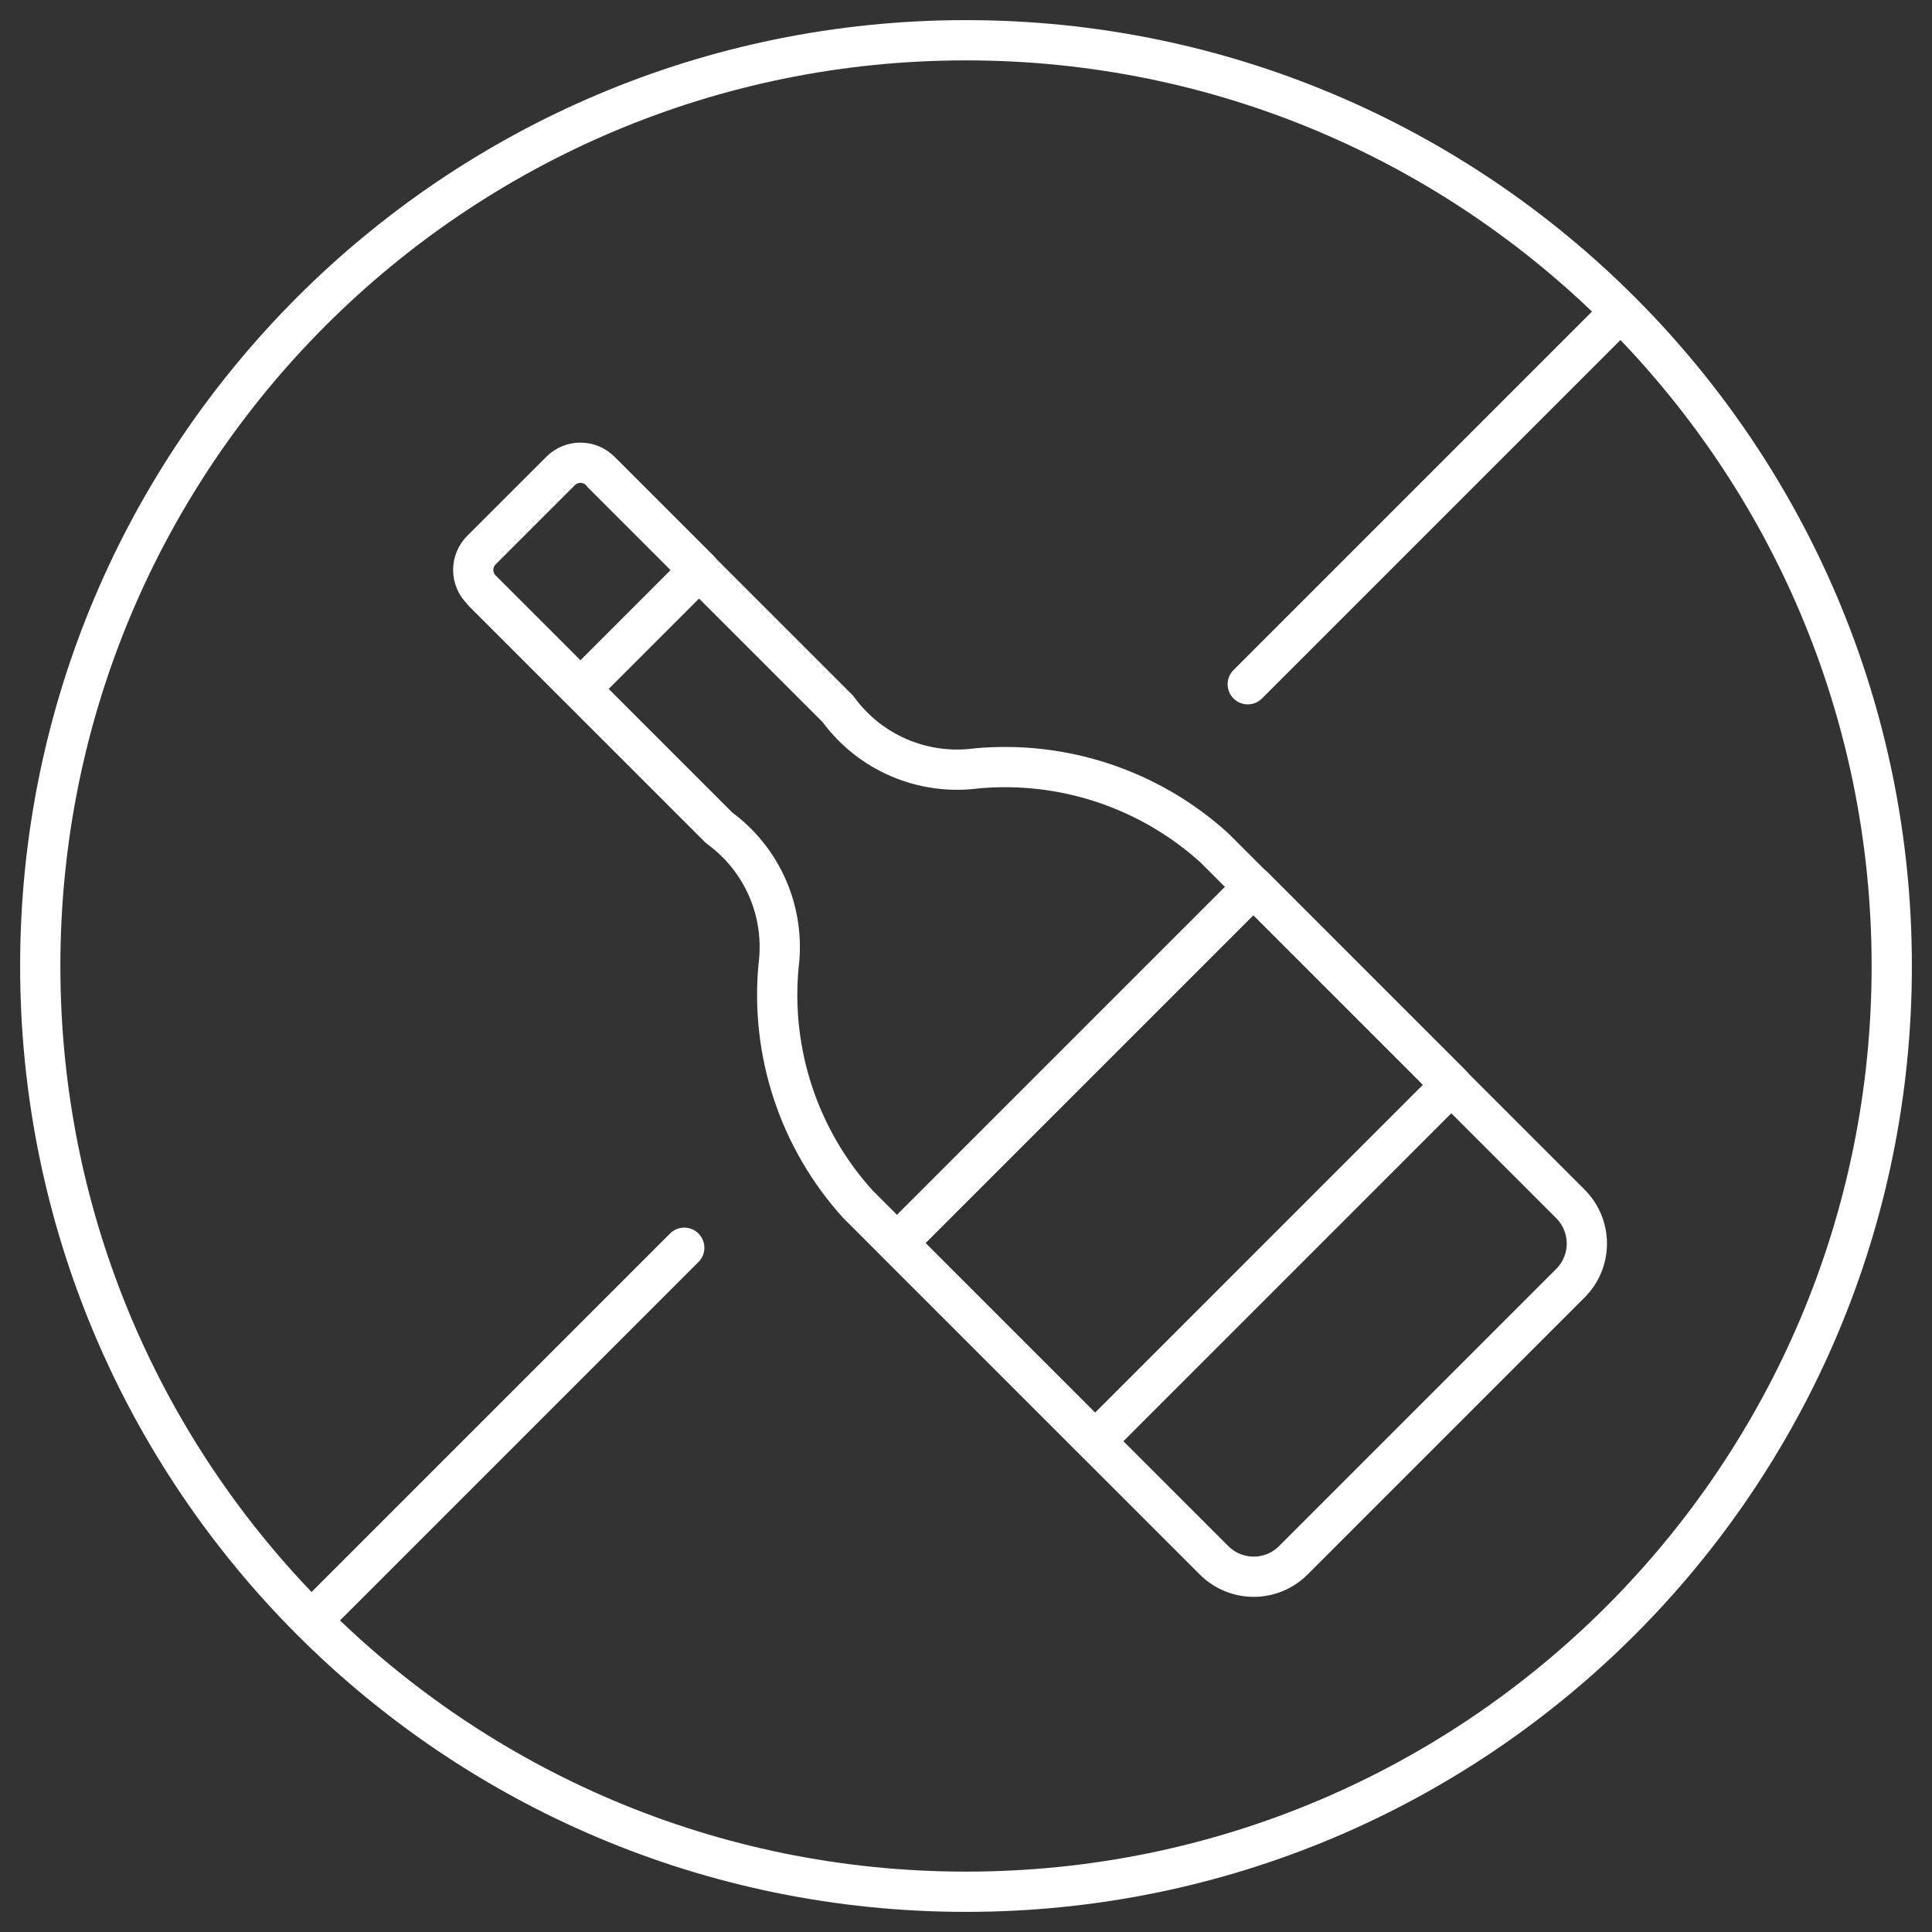 <svg xml:space="preserve" viewBox="0 0 1080 1080" height="1080" width="1080" version="1.1" xmlns:xlink="http://www.w3.org/1999/xlink" xmlns="http://www.w3.org/2000/svg">
<rect x="0" y="0" width="1080" height="1080" fill="#333333" stroke="none"/>
<desc>Created with Fabric.js 5.2.4</desc>
<defs>
</defs>
<g id="a05998bc-d66d-44dc-b824-29832092977a" transform="matrix(1 0 0 1 540 540)">
</g>
<g id="dc25ee7b-7483-4ea9-9caa-e32135cea3f3" transform="matrix(1 0 0 1 540 540)">
<rect height="1080" width="1080" ry="0" rx="0" y="-540" x="-540" style="stroke: none; stroke-width: 1; stroke-dasharray: none; stroke-linecap: butt; stroke-dashoffset: 0; stroke-linejoin: miter; stroke-miterlimit: 4; fill: rgb(255,255,255); fill-rule: nonzero; opacity: 1; visibility: hidden;"></rect>
</g>
<g transform="matrix(22.5 0 0 22.5 540 540)">
<path stroke-linecap="round" d="M 24 47 C 36.703 47 47 36.703 47 24 C 47 11.297 36.703 1 24 1 C 11.297 1 1 11.297 1 24 C 1 36.703 11.297 47 24 47 Z" transform="translate(-24, -24)" style="stroke: rgb(255,255,255); stroke-width: 1; stroke-dasharray: none; stroke-linecap: round; stroke-dashoffset: 0; stroke-linejoin: round; stroke-miterlimit: 4; fill: none; fill-rule: nonzero; opacity: 1;"></path>
</g>
<g transform="matrix(22.5 0 0 22.5 281.25 798.75)">
<path stroke-linecap="round" d="M 8 40 L 17 31" transform="translate(-12.5, -35.5)" style="stroke: rgb(255,255,255); stroke-width: 1; stroke-dasharray: none; stroke-linecap: round; stroke-dashoffset: 0; stroke-linejoin: round; stroke-miterlimit: 4; fill: none; fill-rule: nonzero; opacity: 1;"></path>
</g>
<g transform="matrix(22.5 0 0 22.5 798.75 281.25)">
<path stroke-linecap="round" d="M 40 8 L 31 17" transform="translate(-35.5, -12.5)" style="stroke: rgb(255,255,255); stroke-width: 1; stroke-dasharray: none; stroke-linecap: round; stroke-dashoffset: 0; stroke-linejoin: round; stroke-miterlimit: 4; fill: none; fill-rule: nonzero; opacity: 1;"></path>
</g>
<g transform="matrix(22.5 0 0 22.5 578.92 573.06)">
<path stroke-linecap="round" d="M 14.978 11.765 L 20.818 17.605 C 21.206 18.138 21.73 18.557 22.336 18.817 C 22.942 19.076 23.607 19.168 24.261 19.081 C 25.327 18.983 26.403 19.107 27.419 19.446 C 28.435 19.785 29.369 20.33 30.164 21.049 L 39.018 29.903 C 39.279 30.164 39.425 30.518 39.425 30.887 C 39.425 31.256 39.279 31.61 39.018 31.87 L 32.131 38.757 C 31.87 39.018 31.517 39.164 31.148 39.164 C 30.779 39.164 30.425 39.018 30.164 38.757 L 21.309 29.903 C 20.591 29.108 20.045 28.174 19.707 27.158 C 19.368 26.142 19.244 25.067 19.342 24 C 19.428 23.346 19.337 22.681 19.078 22.076 C 18.818 21.469 18.399 20.945 17.866 20.557 L 12.026 14.717" transform="translate(-25.73, -25.46)" style="stroke: rgb(255,255,255); stroke-width: 1; stroke-dasharray: none; stroke-linecap: round; stroke-dashoffset: 0; stroke-linejoin: round; stroke-miterlimit: 4; fill: none; fill-rule: nonzero; opacity: 1;"></path>
</g>
<g transform="matrix(22.5 0 0 22.5 656.47 650.62)">
<path stroke-linecap="round" d="M 22.293 30.887 L 31.148 22.032 L 36.066 26.951 L 27.212 35.806 L 22.293 30.887 Z" transform="translate(-29.18, -28.92)" style="stroke: rgb(255,255,255); stroke-width: 1; stroke-dasharray: none; stroke-linecap: round; stroke-dashoffset: 0; stroke-linejoin: round; stroke-miterlimit: 4; fill: none; fill-rule: nonzero; opacity: 1;"></path>
</g>
<g transform="matrix(22.5 0 0 22.5 327.77 321.92)">
<path stroke-linecap="round" d="M 17.374 14.162 L 14.423 17.113 L 11.963 14.654 C 11.833 14.523 11.76 14.347 11.76 14.162 C 11.76 13.977 11.833 13.801 11.963 13.67 L 13.931 11.703 C 14.061 11.572 14.238 11.499 14.423 11.499 C 14.607 11.499 14.784 11.572 14.915 11.703 L 17.374 14.162 Z" transform="translate(-14.57, -14.31)" style="stroke: rgb(255,255,255); stroke-width: 1; stroke-dasharray: none; stroke-linecap: round; stroke-dashoffset: 0; stroke-linejoin: round; stroke-miterlimit: 4; fill: none; fill-rule: nonzero; opacity: 1;"></path>
</g>
</svg>